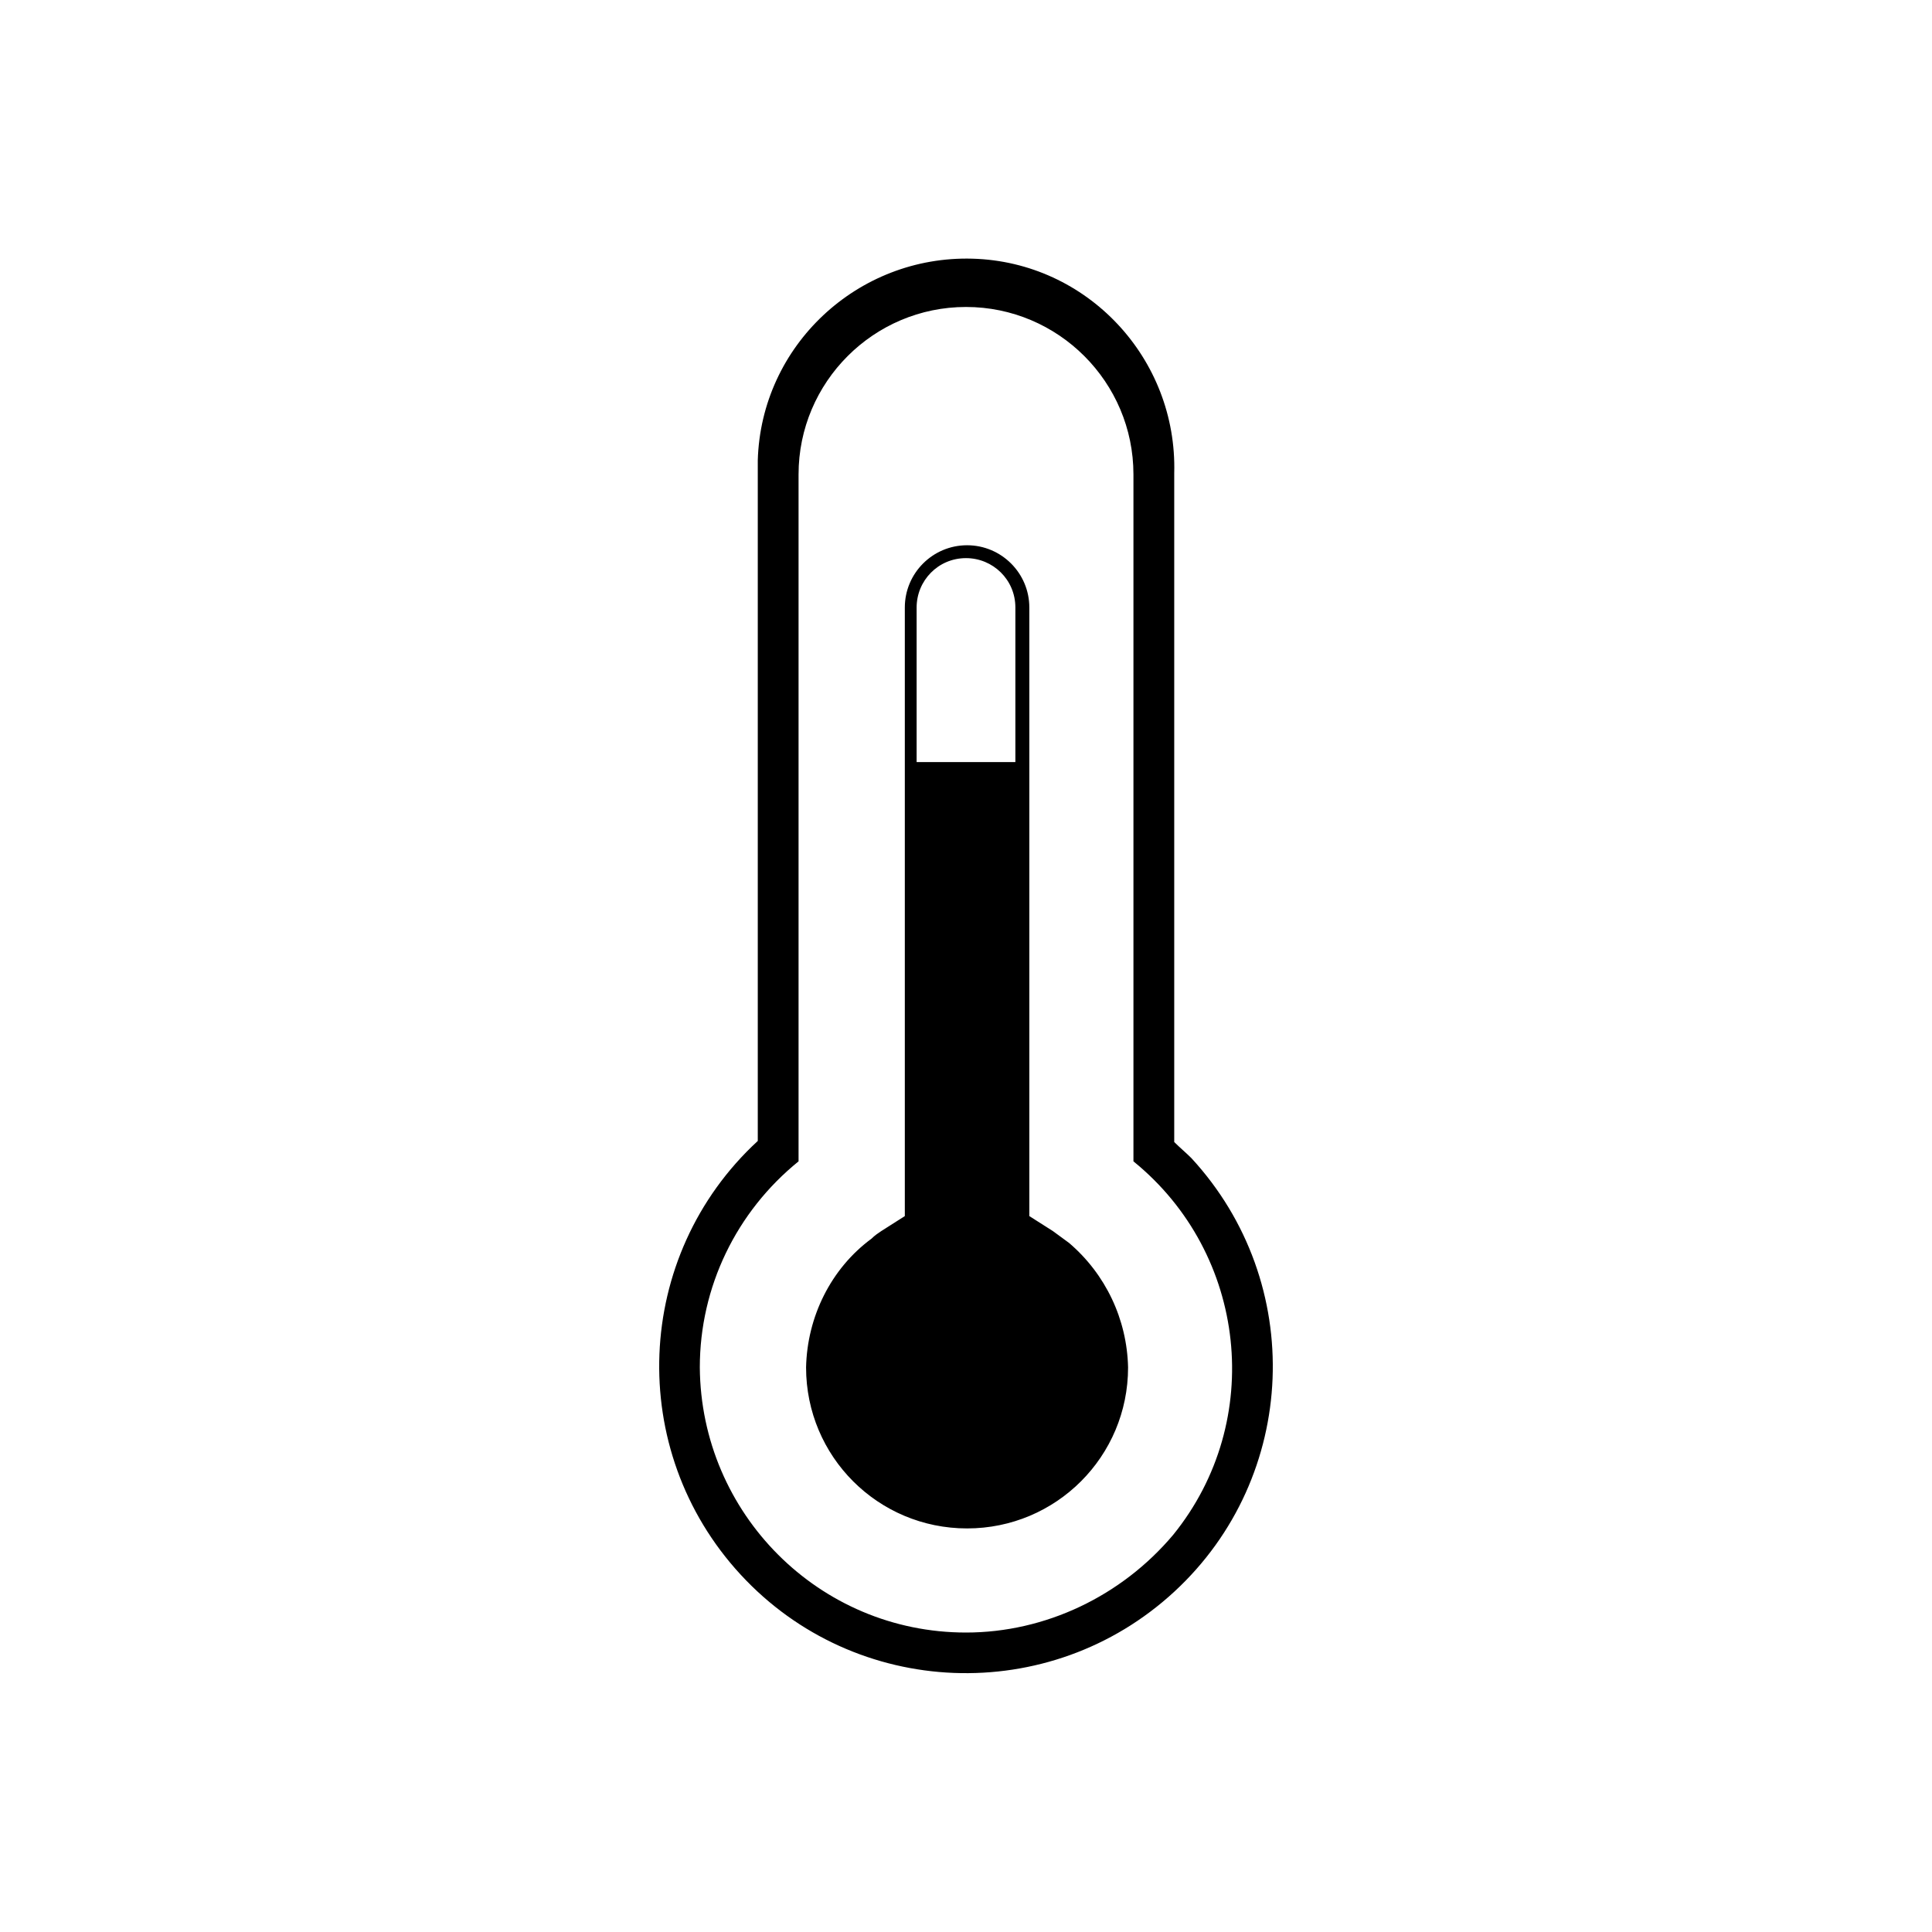 <svg version="1.1" id="Layer_1" xmlns="http://www.w3.org/2000/svg" xmlns:xlink="http://www.w3.org/1999/xlink" x="0px" y="0px"
	 width="180px" height="180px" viewBox="0 0 180 180" style="enable-background:new 0 0 180 180;" xml:space="preserve">
<path d="M109.4,106.4V44.1c0.3-10.7-8.1-19.7-18.8-20s-19.7,8.1-20,18.8v63.4C59,117,58.3,135.1,69,146.7s28.8,12.3,40.4,1.6
	s12.3-28.8,1.6-40.4C110.5,107.4,109.9,106.9,109.4,106.4z M90,152.1c-13.7,0-24.7-11.1-24.8-24.7c0-7.5,3.4-14.5,9.2-19.2v-64
	c0-8.6,7-15.6,15.6-15.6s15.6,7,15.6,15.6v64c10.6,8.6,12.3,24.2,3.7,34.8C104.5,148.7,97.4,152.1,90,152.1L90,152.1L90,152.1z
	 M99.6,115.8l-1.5-1.1l-2.2-1.4V56.6c0-3.2-2.6-5.8-5.8-5.8s-5.8,2.6-5.8,5.8l0,0v56.7l-2.2,1.4c-0.3,0.2-0.6,0.4-0.9,0.7
	c-3.8,2.8-6,7.3-6.1,12l0,0c0,8.3,6.7,15,15,15s15-6.7,15-15l0,0C105,122.9,103,118.7,99.6,115.8L99.6,115.8z M85.4,56.6
	c0-2.5,2-4.6,4.6-4.6c2.5,0,4.6,2,4.6,4.6V71h-9.2C85.4,71,85.4,56.6,85.4,56.6z"/>
</svg>
